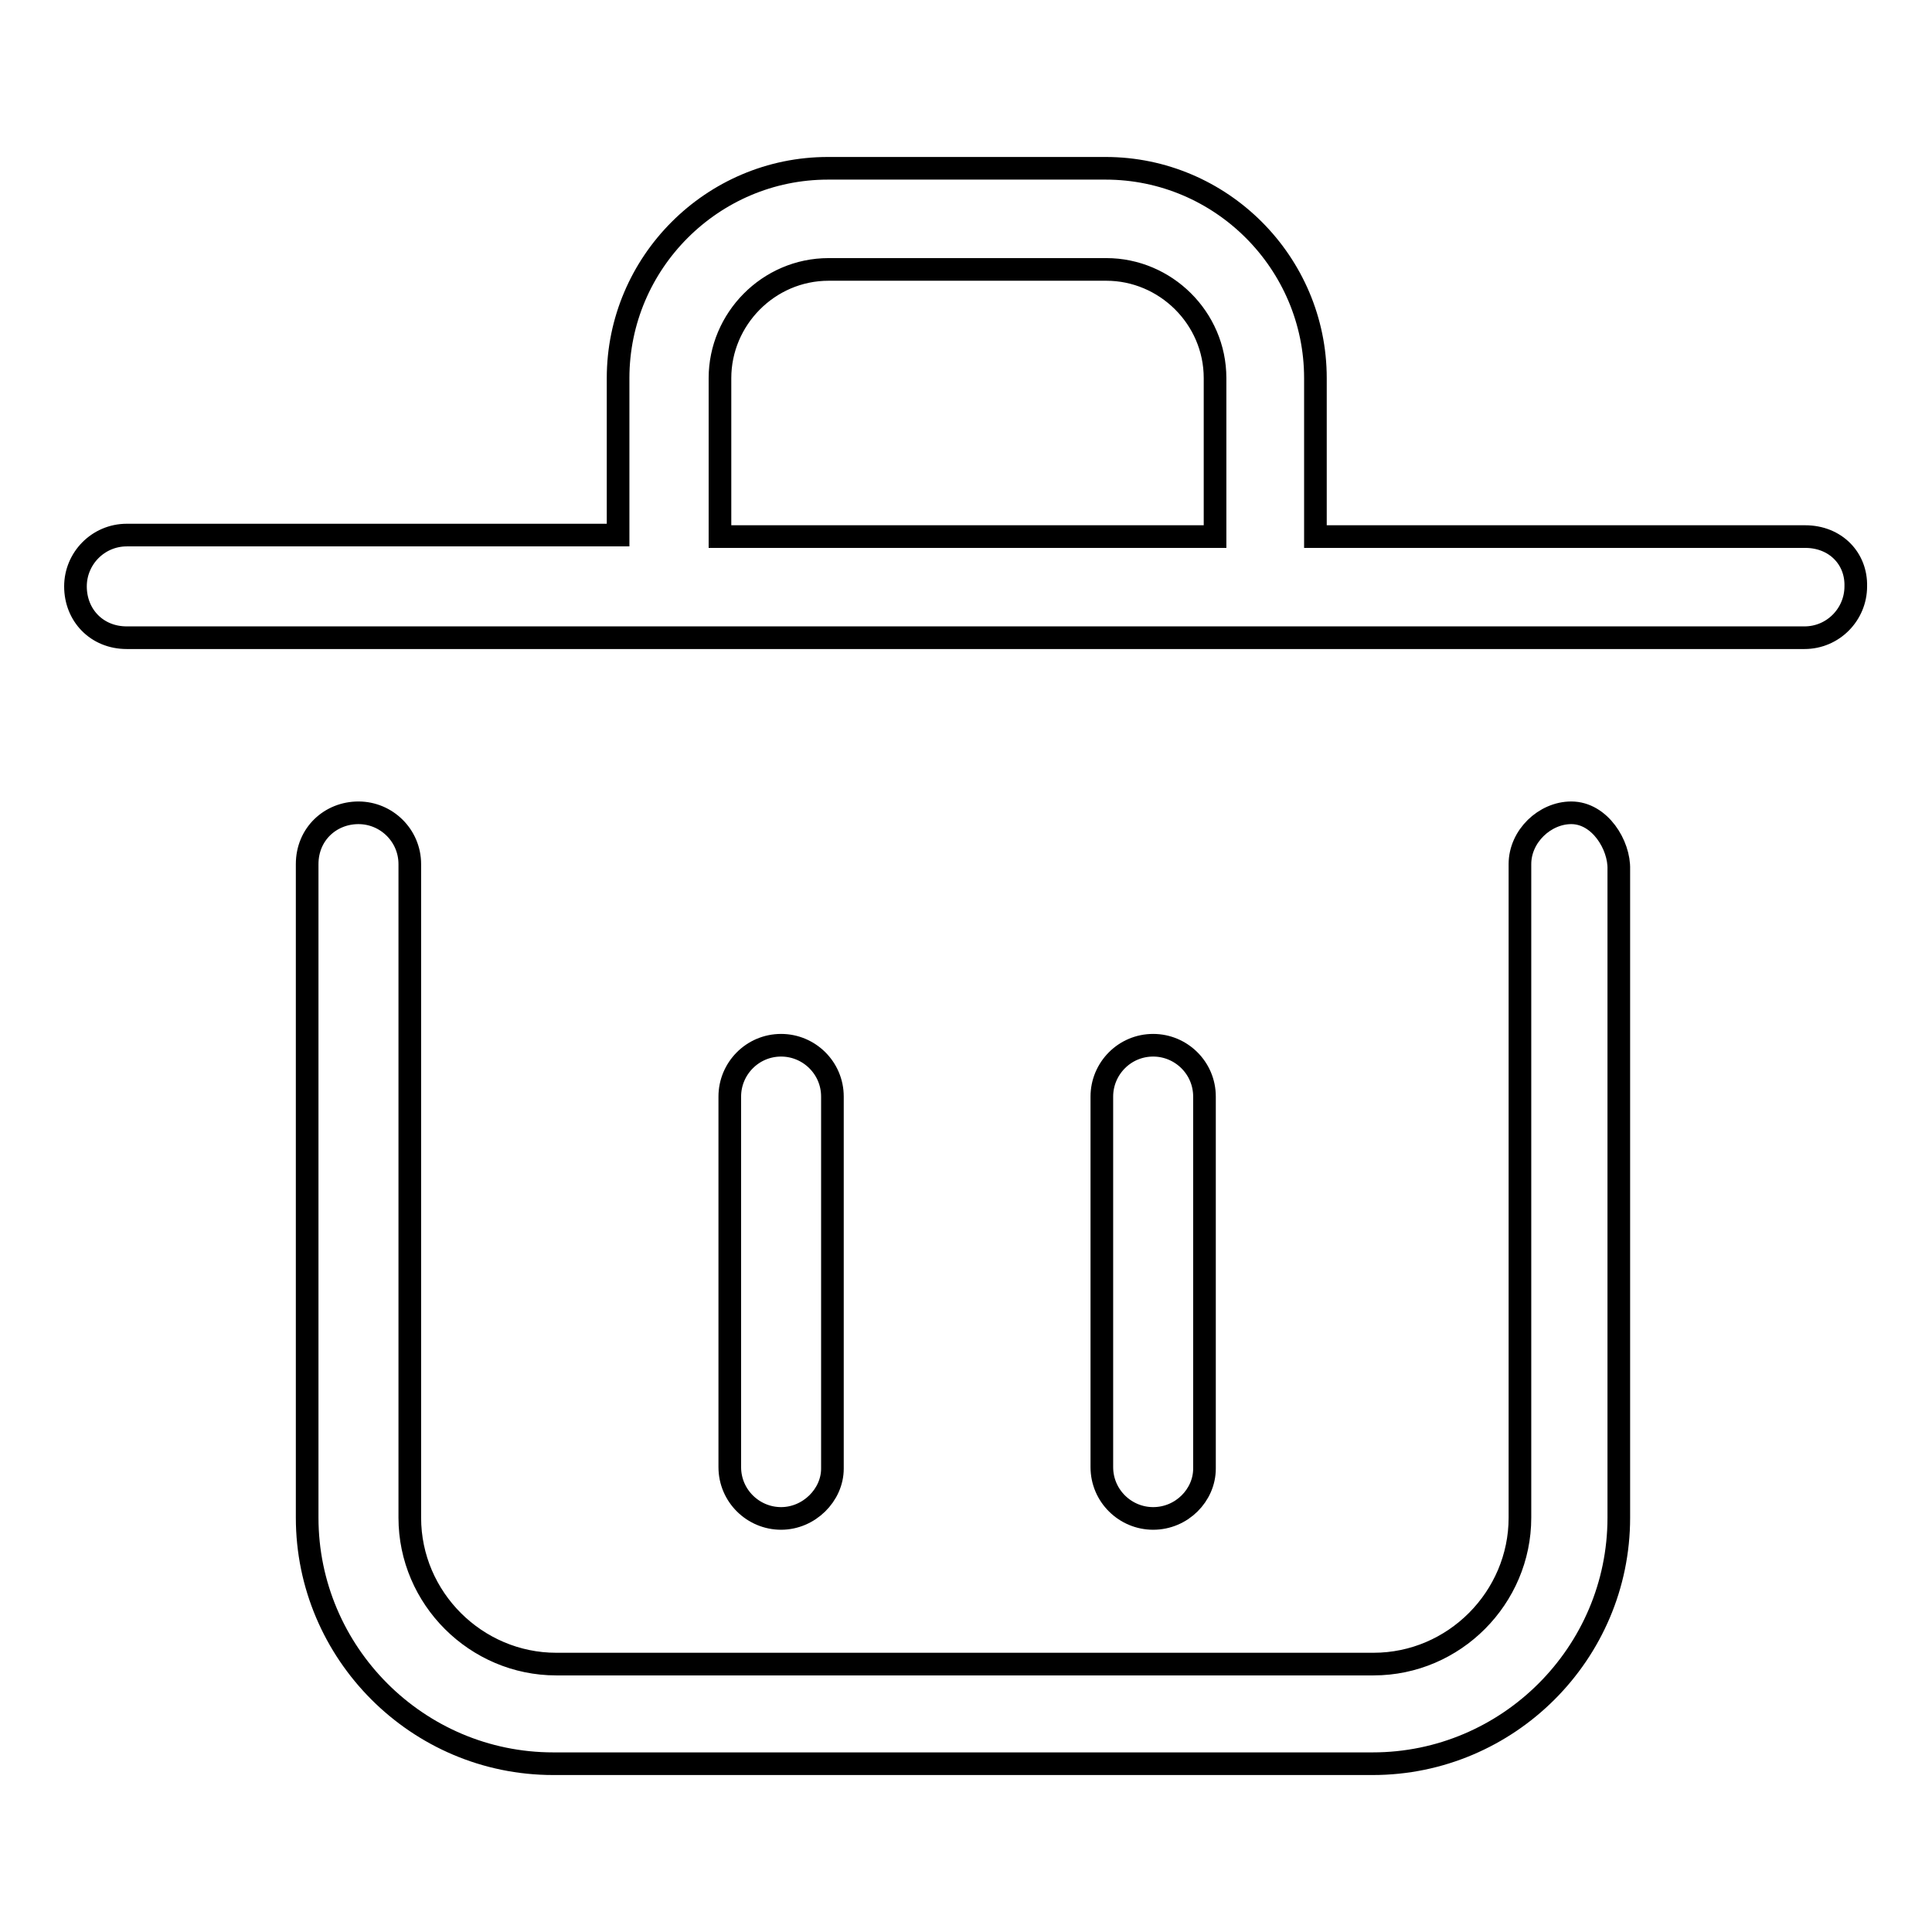 <?xml version="1.0" encoding="utf-8"?>
<!-- Svg Vector Icons : http://www.onlinewebfonts.com/icon -->
<!DOCTYPE svg PUBLIC "-//W3C//DTD SVG 1.1//EN" "http://www.w3.org/Graphics/SVG/1.1/DTD/svg11.dtd">
<svg version="1.1" xmlns="http://www.w3.org/2000/svg" xmlns:xlink="http://www.w3.org/1999/xlink" x="0px" y="0px" viewBox="0 0 256 256" enable-background="new 0 0 256 256" xml:space="preserve">
<g><g><path stroke-width="3" fill-opacity="0" stroke="#000000"  d="M208.2,107.7c-3.5,0-6.8,3.1-6.8,6.8v86.6c0,10.6-8.7,19.4-19.4,19.4H73.7c-10.6,0-19.4-8.7-19.4-19.4v-86.6c0-3.8-3.1-6.8-6.8-6.8s-6.8,2.8-6.8,6.8v86.6c0,17.9,14.6,32.6,32.6,32.6h108.6c17.9,0,32.6-14.6,32.6-32.6v-85.9C214.6,112,212,107.7,208.2,107.7z"/><path stroke-width="3" fill-opacity="0" stroke="#000000"  d="M110.3,194.6v-49.3c0-3.8-3.1-6.8-6.8-6.8c-3.8,0-6.8,3.1-6.8,6.8v49.1c0,3.8,3.1,6.8,6.8,6.8C107.2,201.2,110.3,198.1,110.3,194.6z"/><path stroke-width="3" fill-opacity="0" stroke="#000000"  d="M159.6,194.6v-49.3c0-3.8-3.1-6.8-6.8-6.8c-3.8,0-6.8,3.1-6.8,6.8v49.1c0,3.8,3.1,6.8,6.8,6.8C156.6,201.2,159.6,198.1,159.6,194.6z"/><path stroke-width="3" fill-opacity="0" stroke="#000000"  d="M239.2,71.1h-64.9v-21c0-15.3-12.5-27.8-27.8-27.8h-36.8c-15.3,0-27.8,12.5-27.8,27.8v20.8H16.8c-3.8,0-6.8,3.1-6.8,6.8c0,3.8,2.8,6.8,6.8,6.8h222.3c3.8,0,6.8-3.1,6.8-6.8C246,74,243.2,71.1,239.2,71.1z M160.6,71.1H95.4v-21c0-7.8,6.4-14.4,14.4-14.4h36.8c7.8,0,14.4,6.4,14.4,14.4v21H160.6z"/></g></g>
</svg>